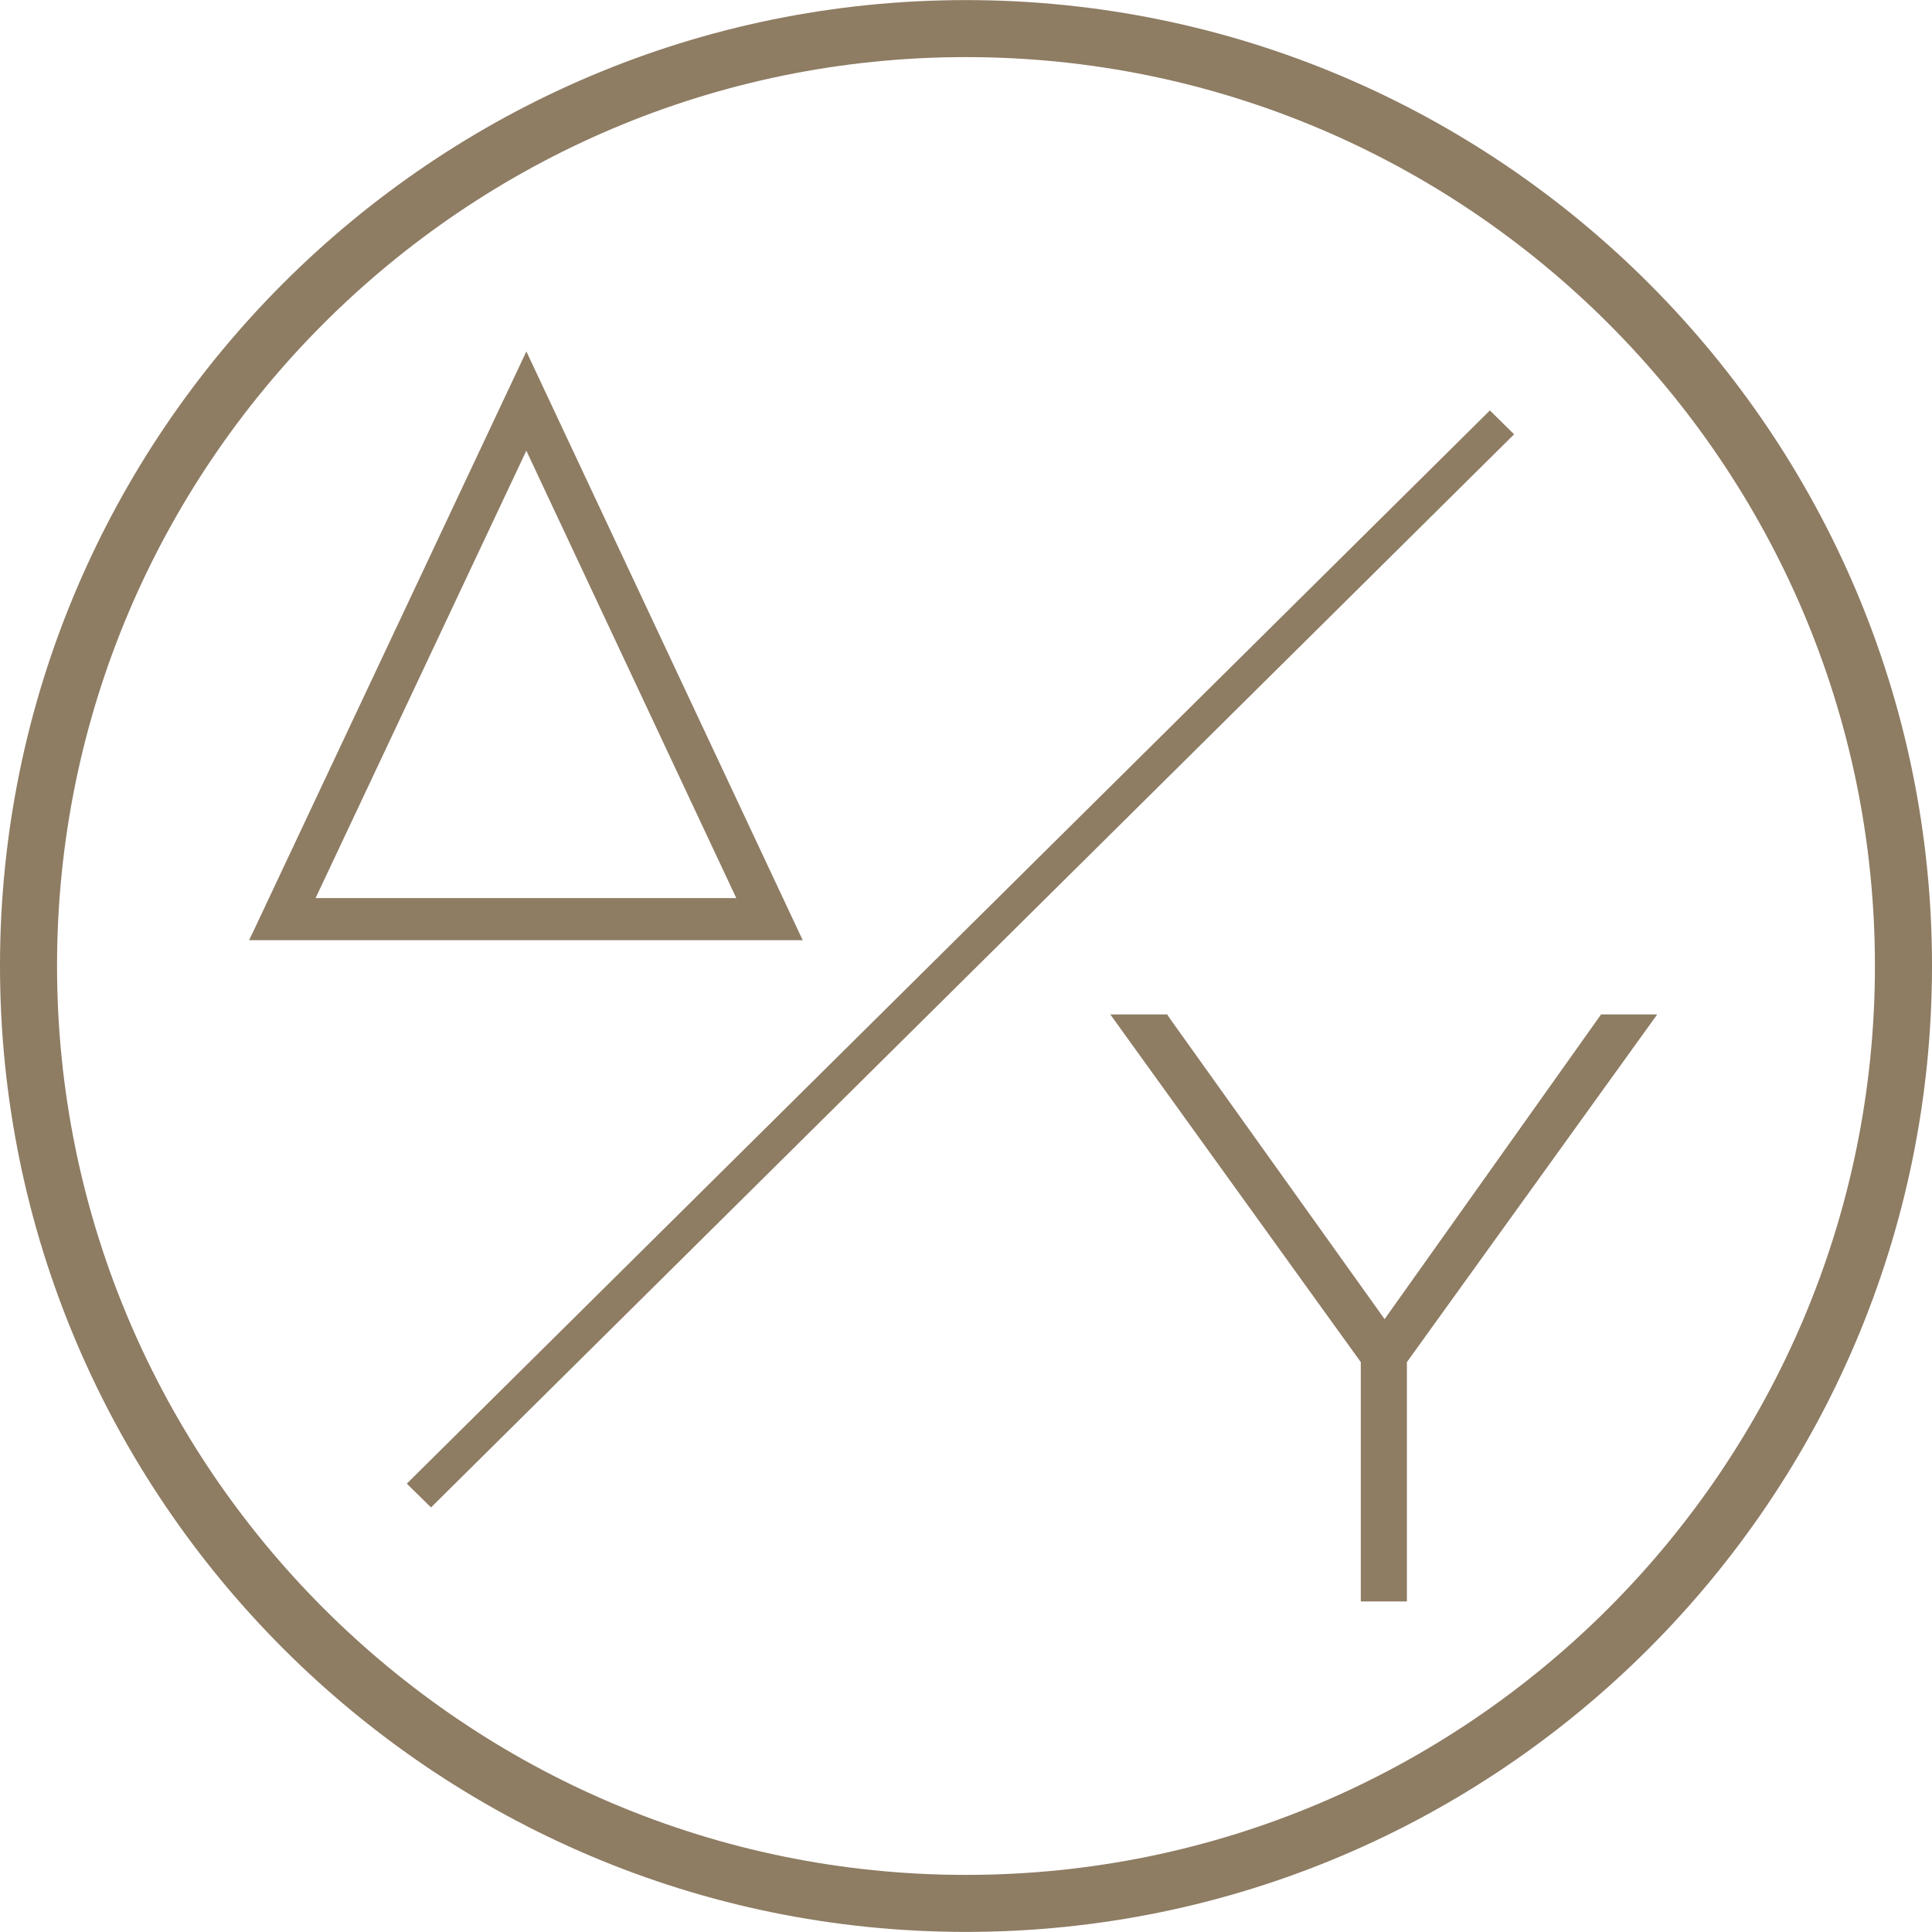 <?xml version="1.0" encoding="utf-8"?>
<!-- Generator: Adobe Illustrator 17.0.0, SVG Export Plug-In . SVG Version: 6.00 Build 0)  -->
<!DOCTYPE svg PUBLIC "-//W3C//DTD SVG 1.1//EN" "http://www.w3.org/Graphics/SVG/1.1/DTD/svg11.dtd">
<svg version="1.1" id="Livello_1" xmlns="http://www.w3.org/2000/svg" xmlns:xlink="http://www.w3.org/1999/xlink" x="0px" y="0px"
	 width="63px" height="63px" viewBox="0 0 63 63" enable-background="new 0 0 63 63" xml:space="preserve">
<g>
	<g>
		<path fill="#8E7C63" d="M31.5,62.997C14.131,62.997,0,48.864,0,31.493C0,14.13,14.13,0.003,31.5,0.003
			C48.869,0.003,63,14.13,63,31.493C62.999,48.865,48.869,62.997,31.5,62.997z M31.5,1.862c-16.344,0-29.64,13.293-29.64,29.631
			c0,16.346,13.296,29.645,29.64,29.645c16.343,0,29.639-13.298,29.639-29.645C61.139,15.155,47.844,1.862,31.5,1.862z"/>
	</g>
	<g>
		<polygon fill="#8E7C63" points="52.208,33.08 45.15,43.015 38.146,33.21 38.061,33.08 36.206,33.08 44.374,44.417 44.374,52.221 
			45.877,52.221 45.877,44.417 54.039,33.08 		"/>
	</g>
	<g>
		<path fill="#8E7C63" d="M8.311,30.264l-0.189,0.395h18.054L17.164,11.46L8.311,30.264z M10.291,29.285l6.872-14.589l6.846,14.589
			H10.291z"/>
	</g>
	<g>
		<g>
			<g>
				<polygon fill="#8E7C63" points="14.055,49.155 13.265,48.38 48.583,13.384 49.373,14.162 				"/>
			</g>
		</g>
	</g>
</g>
</svg>
